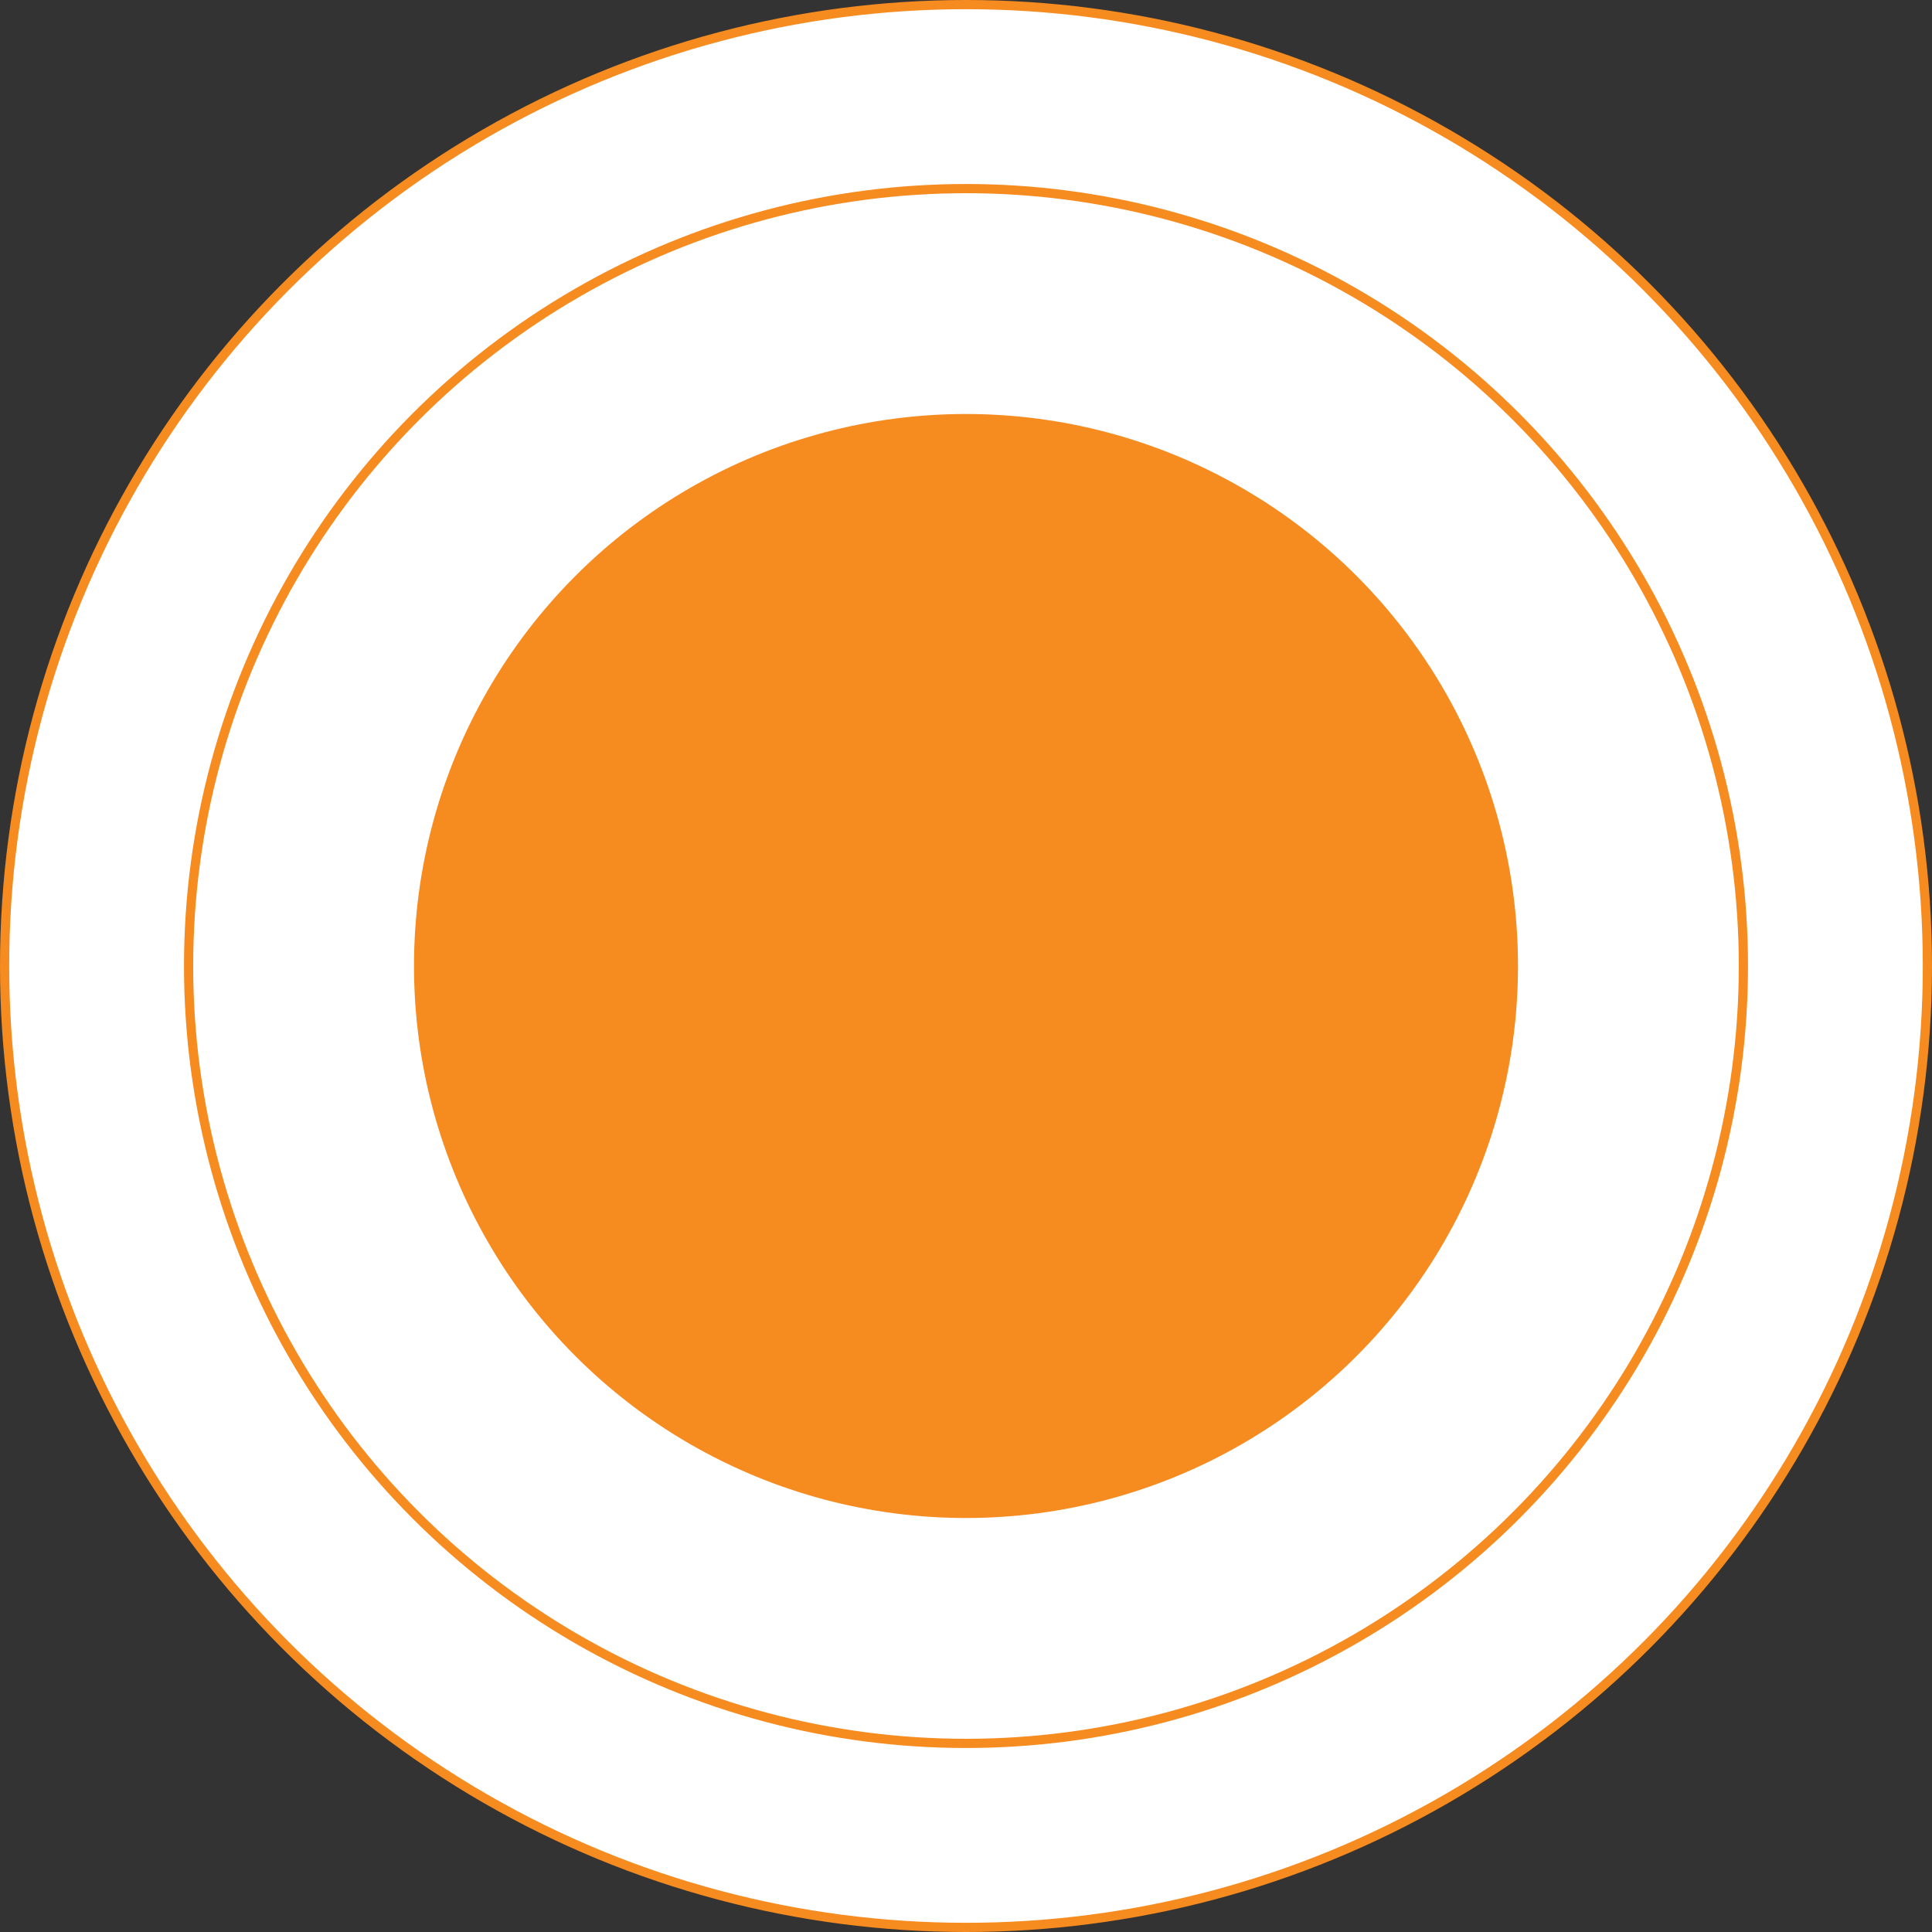 <?xml version="1.0" encoding="UTF-8"?> <svg xmlns="http://www.w3.org/2000/svg" width="42" height="42" viewBox="0 0 42 42" fill="none"><rect x="0" y="0" width="42" height="42" fill="#333333" stroke="none"/> <circle cx="21" cy="21" r="20.9" fill="white" stroke="#F68B20" stroke-width="0.2"></circle> <circle cx="21" cy="21" r="16.9" fill="white" stroke="#F68B20" stroke-width="0.2"></circle> <circle cx="21" cy="21" r="12" fill="#F68B20"></circle> </svg> 